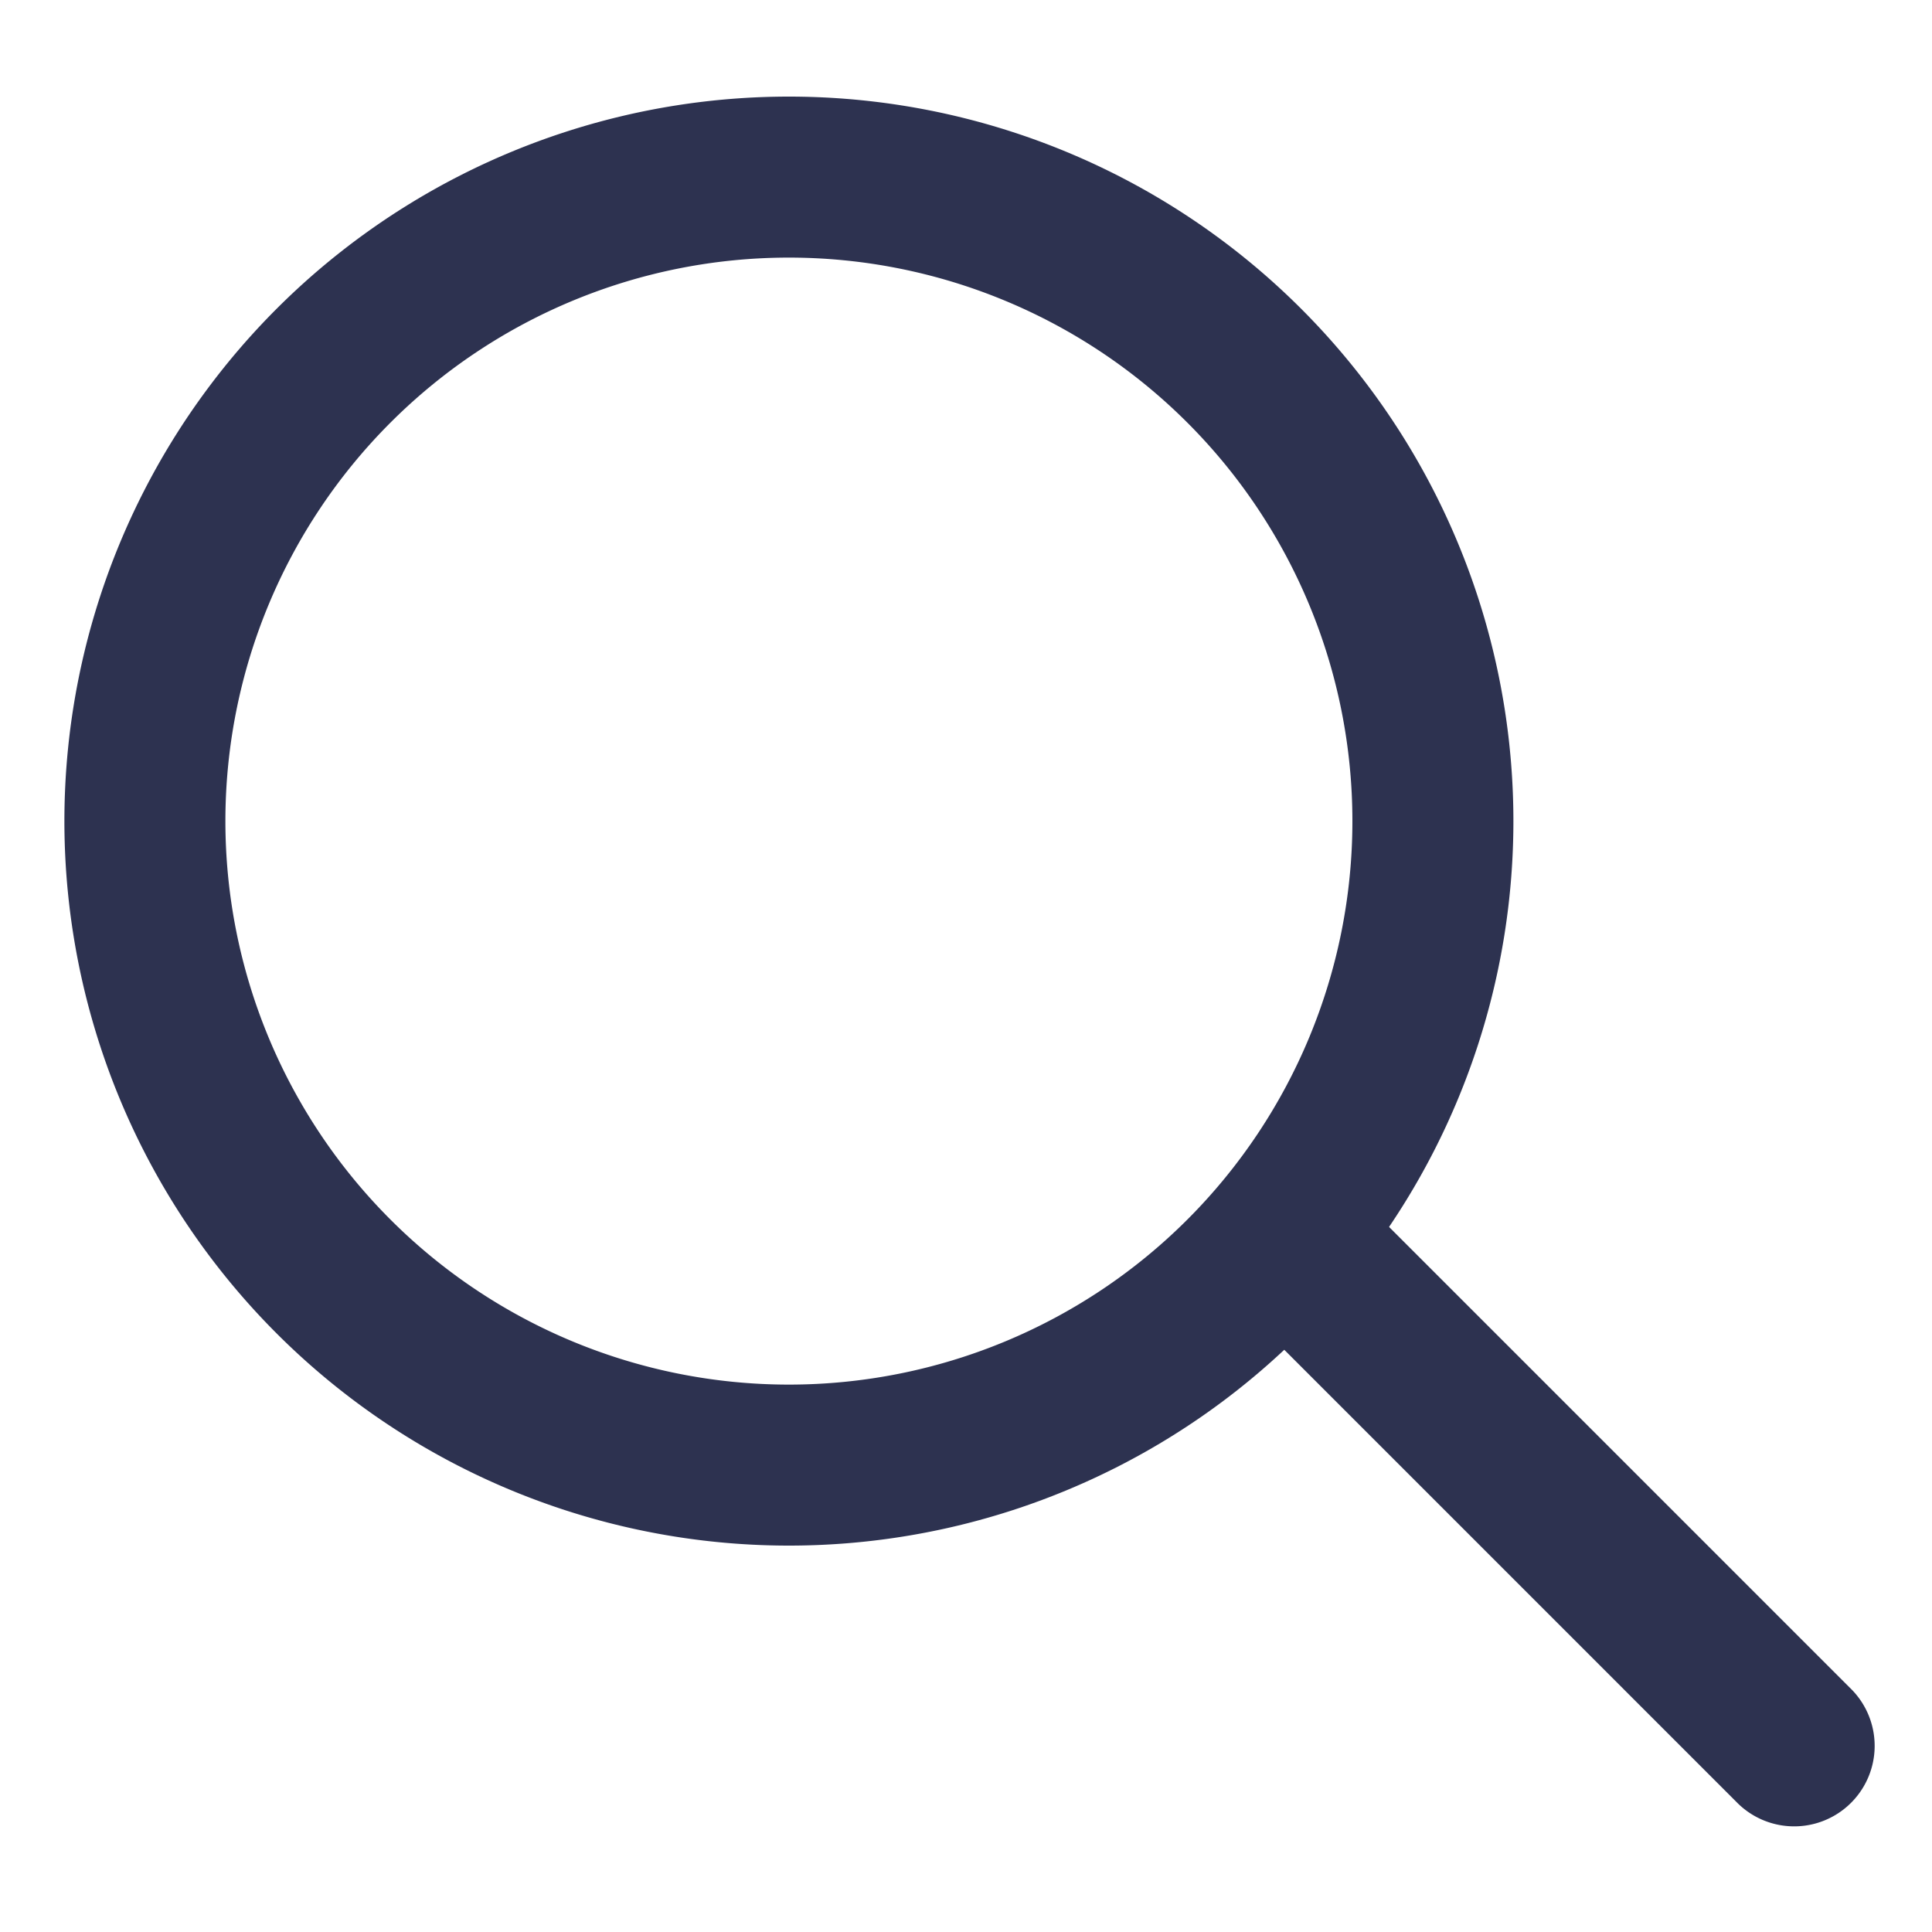 <svg xmlns="http://www.w3.org/2000/svg" width="24px" height="24px" fill="#2D3250" viewBox="0 0 24 24"><g fill-rule="nonzero"><path d="M9.8 19.2a9 9 0 1 1 0-18 9 9 0 0 1 0 18zm0-2a7 7 0 1 0 0-14 7 7 0 0 0 0 14z"></path><path d="M15.593 16.407a1 1 0 0 1 1.414-1.414l6 6a1 1 0 0 1-1.414 1.414l-6-6z"></path></g></svg>

